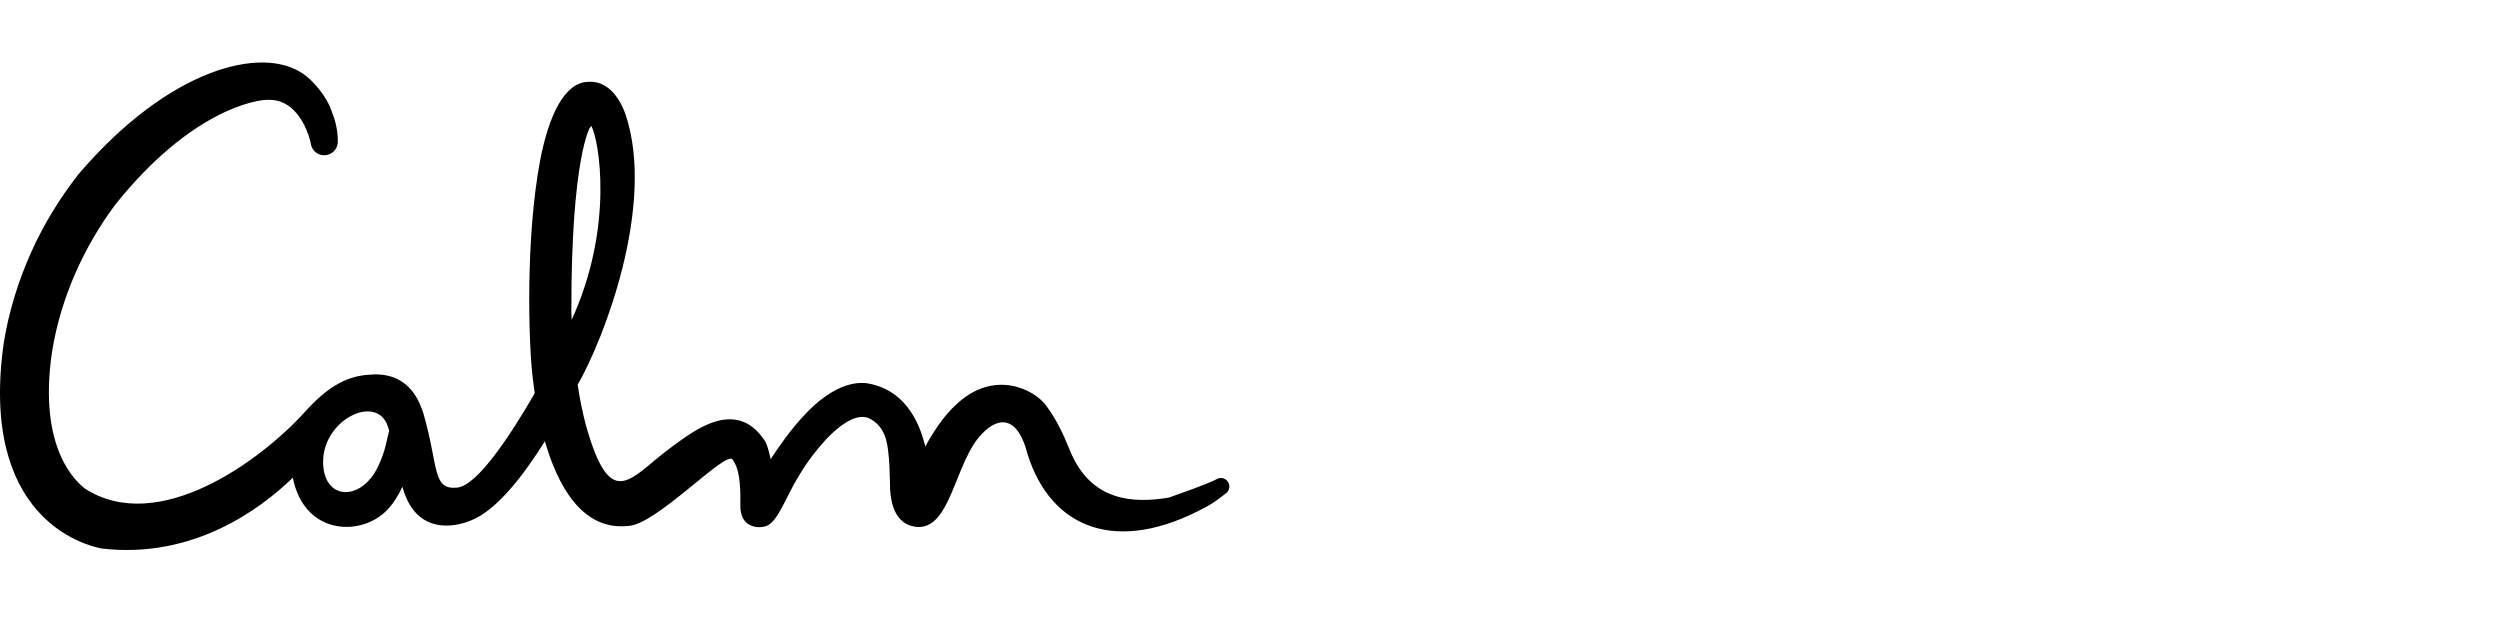 <?xml version="1.0" encoding="UTF-8"?> <svg xmlns="http://www.w3.org/2000/svg" width="200" height="50" viewBox="0 0 200 50" fill="none"><path d="M98.264 38.593C98.078 38.259 97.672 38.137 97.343 38.326C96.63 38.727 94.26 39.528 93.514 39.806C90.705 40.274 87.271 40.163 85.581 36.011C85.076 34.753 84.561 33.629 83.694 32.449C82.706 31.114 79.481 29.511 76.463 32.394C75.684 33.117 75.103 33.93 74.598 34.731C74.39 35.054 74.203 35.388 74.028 35.722C74.017 35.677 74.006 35.633 73.995 35.588C73.731 34.653 72.876 31.214 69.332 30.657C68.849 30.613 66.874 30.39 64.142 33.429C63.187 34.486 62.398 35.599 61.651 36.735C61.52 36.122 61.366 35.555 61.212 35.31C58.898 31.693 55.386 34.575 53.872 35.655C50.482 38.07 48.913 41.32 46.85 33.941C46.587 32.917 46.368 31.848 46.214 30.769C48.277 27.218 52.468 16.433 50.054 9.187C49.901 8.731 49.056 6.394 47.048 6.549C46.763 6.583 44.469 6.338 43.208 12.838C42.034 19.127 42.297 27.218 42.582 29.912C42.615 30.19 42.67 30.735 42.78 31.459C40.794 34.898 38.194 38.816 36.603 39.005C34.54 39.239 35.111 37.313 33.86 33.028C33.64 32.472 32.949 29.823 29.822 29.956C28.297 30.023 26.673 30.424 24.457 32.883C20.869 36.868 12.673 42.867 6.803 39.094C6.167 38.593 2.996 35.967 4.17 28.098C4.521 25.938 5.168 23.812 6.046 21.82C6.924 19.828 8.021 17.969 9.261 16.322C15.284 8.82 20.496 7.941 21.527 7.985C24.172 7.985 24.852 11.447 24.852 11.424C24.907 12.037 25.444 12.482 26.048 12.415C26.651 12.359 27.09 11.814 27.024 11.202C27.024 11.168 27.024 10.066 26.574 9.02C26.157 7.662 24.973 6.394 24.281 5.926C20.979 3.589 13.507 5.47 6.276 13.94C4.817 15.81 3.512 17.902 2.491 20.184C1.471 22.466 0.703 24.914 0.297 27.452C-1.667 41.387 6.704 43.613 8.131 43.88C15.471 44.748 20.869 40.697 23.425 38.215C24.347 42.867 28.933 42.923 30.952 40.819C31.468 40.285 31.874 39.628 32.192 38.938C33.388 43.335 37.206 41.843 37.656 41.643C39.785 40.831 42.012 37.825 43.592 35.299C44.59 38.76 46.521 42.467 50.241 42.077C52.479 42.021 58.086 35.978 58.601 36.768C59.117 37.425 59.26 38.616 59.227 40.408C59.194 42.2 60.598 42.289 61.224 42.111C62.2 41.832 62.814 39.873 63.846 38.17C64.647 36.835 65.25 36.078 66.051 35.188C66.457 34.753 68.278 32.839 69.562 33.484C70.846 34.13 70.978 35.466 71.065 36.2C71.164 36.935 71.164 37.725 71.197 38.582C71.164 41.543 72.535 41.966 72.919 42.077C76.09 42.945 76.288 36.89 78.625 34.642C78.844 34.408 80.874 32.282 82.037 35.755C83.716 42.033 88.883 44.381 95.829 40.897C97.123 40.252 97.376 39.996 98.078 39.462C98.341 39.272 98.429 38.894 98.264 38.593ZM30.25 37.313C28.867 40.207 25.806 40.029 25.85 36.879C25.894 33.651 29.866 31.615 30.93 33.863C31.018 34.052 31.073 34.252 31.139 34.464C30.952 35.054 30.875 36.011 30.25 37.313ZM47.322 10.1C47.904 11.202 49.165 18.08 45.731 25.593C45.72 25.348 45.709 25.115 45.709 24.87C45.687 12.66 47.212 9.888 47.322 10.1Z" fill="black"></path></svg> 